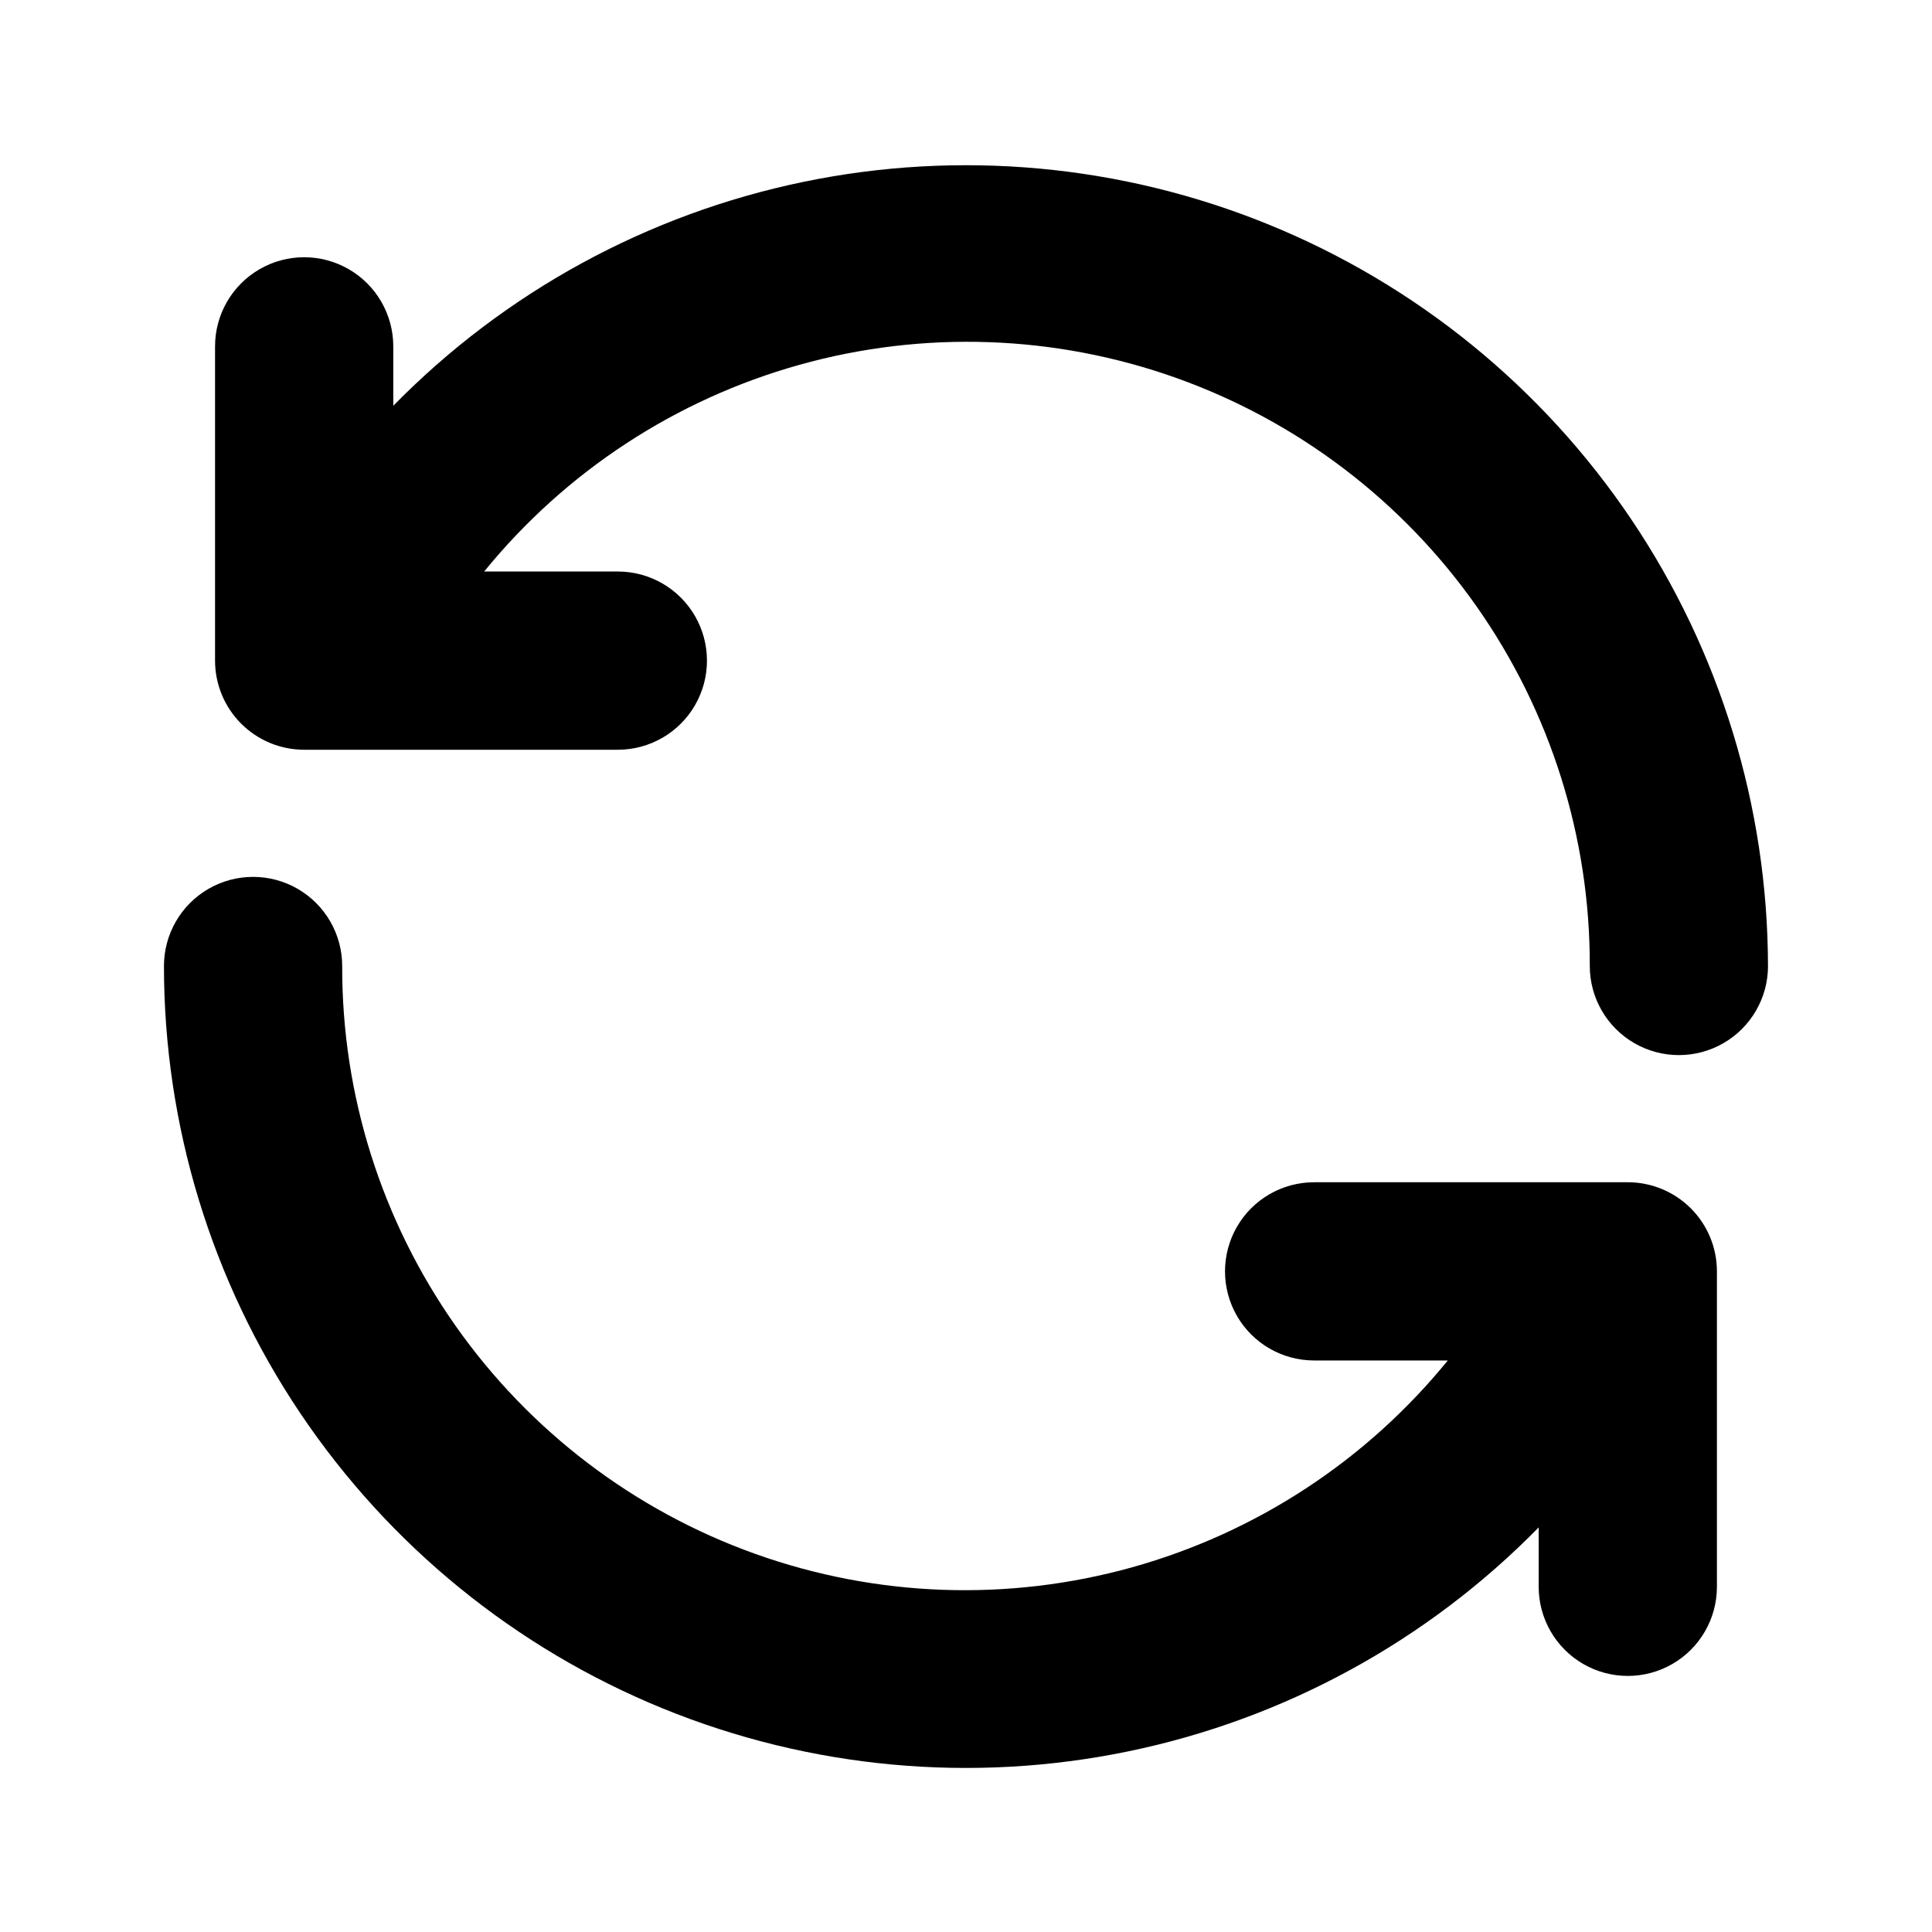 <?xml version="1.0" encoding="UTF-8"?>
<!-- Uploaded to: ICON Repo, www.iconrepo.com, Generator: ICON Repo Mixer Tools -->
<svg fill="#000000" width="800px" height="800px" version="1.1" viewBox="144 144 512 512" xmlns="http://www.w3.org/2000/svg">
 <path d="m612.54 400c0 8.438-4.5 16.23-11.809 20.449-7.305 4.219-16.309 4.219-23.617 0-7.305-4.219-11.805-12.012-11.805-20.449 0.086-34.113-10.402-67.414-30.02-95.32-19.617-27.906-47.402-49.043-79.531-60.508-32.129-11.461-67.02-12.688-99.871-3.5-32.852 9.184-62.051 28.324-83.578 54.785h35.426c8.438 0 16.234 4.504 20.453 11.809 4.219 7.309 4.219 16.309 0 23.617-4.219 7.305-12.016 11.809-20.453 11.809h-83.129c-6.262 0-12.27-2.488-16.699-6.918-4.43-4.43-6.918-10.438-6.918-16.699v-83.285c0-8.438 4.504-16.234 11.809-20.453 7.309-4.219 16.309-4.219 23.617 0 7.309 4.219 11.809 12.016 11.809 20.453v15.742c29.535-30.125 67.367-50.781 108.68-59.332 41.312-8.555 84.234-4.621 123.3 11.301 39.066 15.922 72.516 43.109 96.082 78.102 23.566 34.992 36.184 76.207 36.25 118.4zm-37.156 57.309h-83.129c-8.438 0-16.234 4.5-20.453 11.805-4.215 7.309-4.215 16.312 0 23.617 4.219 7.309 12.016 11.809 20.453 11.809h35.426c-21.527 26.461-50.723 45.602-83.578 54.789-32.852 9.184-67.742 7.961-99.871-3.504-32.125-11.465-59.91-32.602-79.531-60.508-19.617-27.906-30.105-61.207-30.016-95.316 0-8.438-4.504-16.234-11.809-20.453-7.309-4.219-16.309-4.219-23.617 0-7.309 4.219-11.809 12.016-11.809 20.453 0.004 42.215 12.578 83.473 36.121 118.51 23.543 35.043 56.984 62.281 96.066 78.242 39.082 15.957 82.031 19.918 123.38 11.375 41.34-8.543 79.203-29.203 108.75-59.348v15.742c0 8.438 4.504 16.234 11.809 20.453 7.309 4.219 16.309 4.219 23.617 0 7.309-4.219 11.809-12.016 11.809-20.453v-83.602c0-6.262-2.488-12.27-6.918-16.699-4.43-4.426-10.434-6.914-16.699-6.914z"/>
</svg>